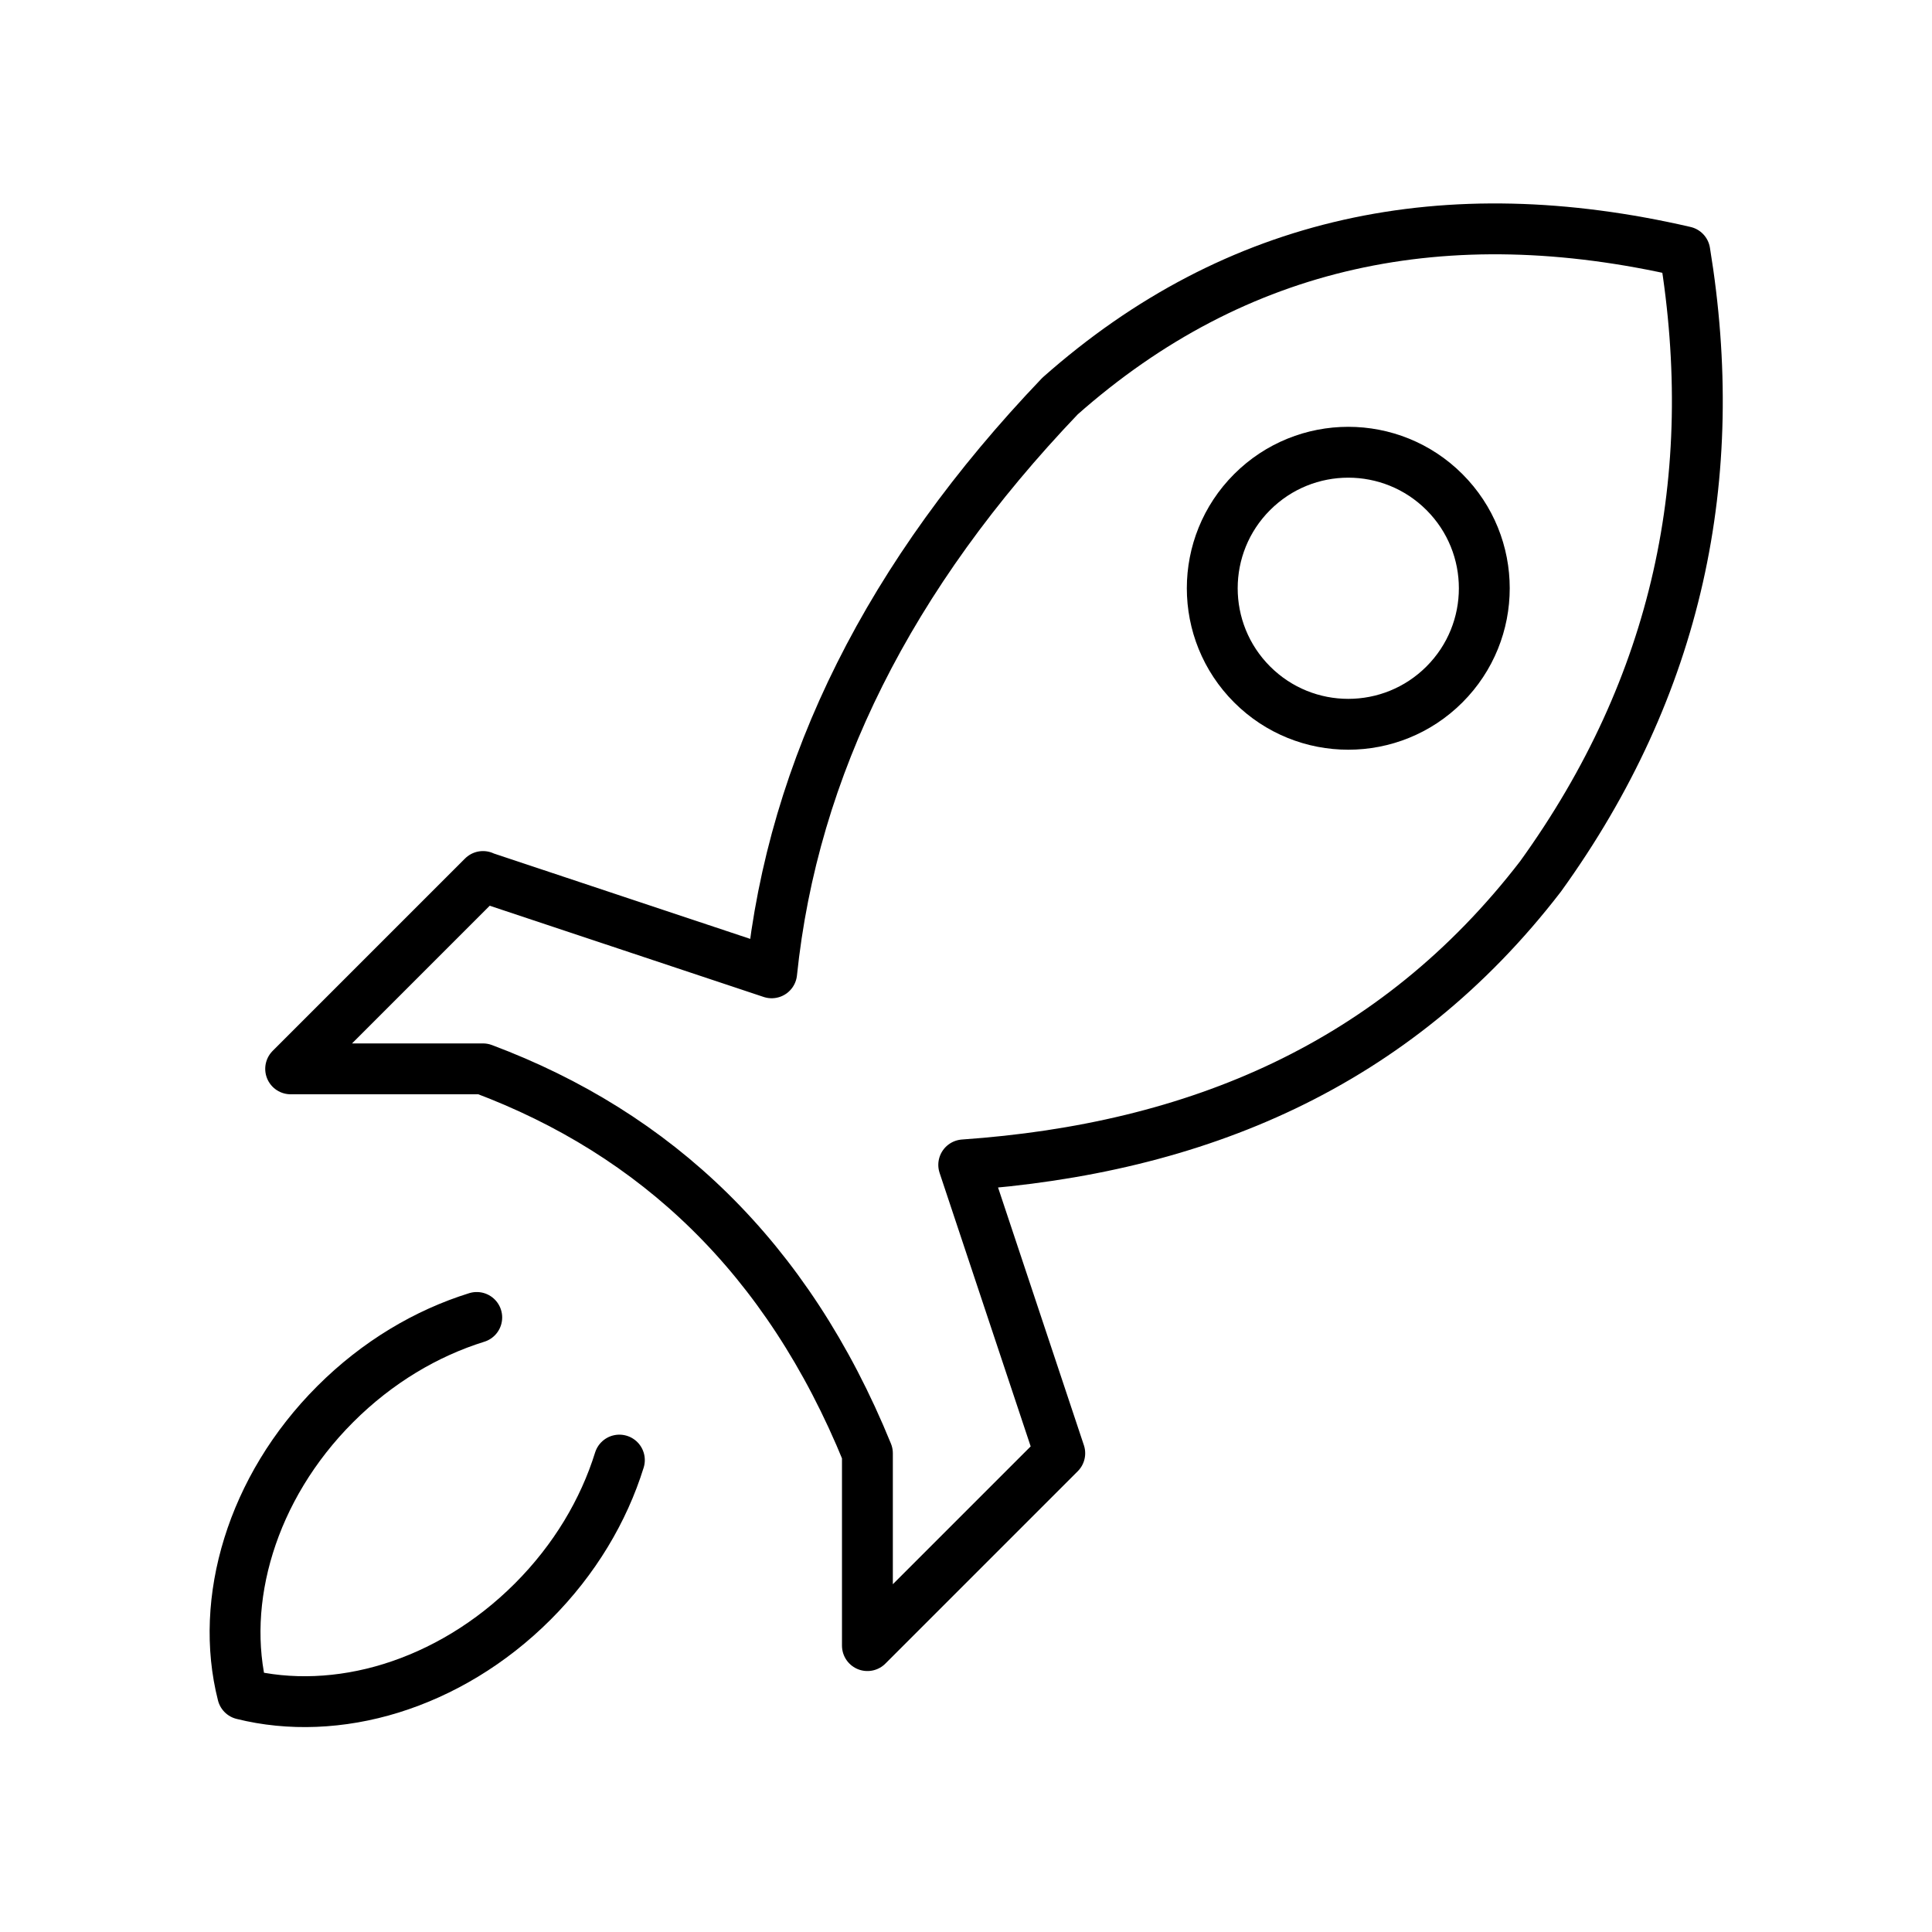 <?xml version="1.0" encoding="utf-8"?>
<svg xmlns="http://www.w3.org/2000/svg" id="Layer_1" data-name="Layer 1" viewBox="0 0 68 68">
  <defs>
    <style>
      .cls-1 {
        fill: none;
        stroke: #000;
        stroke-linecap: round;
        stroke-linejoin: round;
        stroke-width: 1.79px;
      }
    </style>
  </defs>
  <path class="cls-1" d="M16.78,46.37c-1.77.55-3.5,1.57-4.98,3.05-1.48,1.48-2.5,3.21-3.05,4.98-.55,1.77-.63,3.58-.21,5.23,1.64.41,3.46.34,5.23-.21,1.77-.55,3.5-1.57,4.98-3.05,1.48-1.48,2.5-3.21,3.05-4.98"/>
  <path class="cls-1" d="M17,30.85l-6.77,6.77h6.77c6.08,2.28,10.71,6.61,13.53,13.53v6.77l6.77-6.77-3.38-10.15c8.19-.57,15.18-3.5,20.3-10.15,4.84-6.71,6.38-14.07,5.08-21.99-8.4-1.94-15.78-.42-21.99,5.08-6.01,6.29-9.4,13.06-10.15,20.3l-10.15-3.38Z"/>
  <path class="cls-1" d="M50.84,24.09c-1.87,1.87-4.9,1.87-6.77,0-1.87-1.87-1.87-4.9,0-6.77,1.87-1.87,4.9-1.87,6.77,0,1.87,1.87,1.87,4.9,0,6.77Z"/>
</svg>